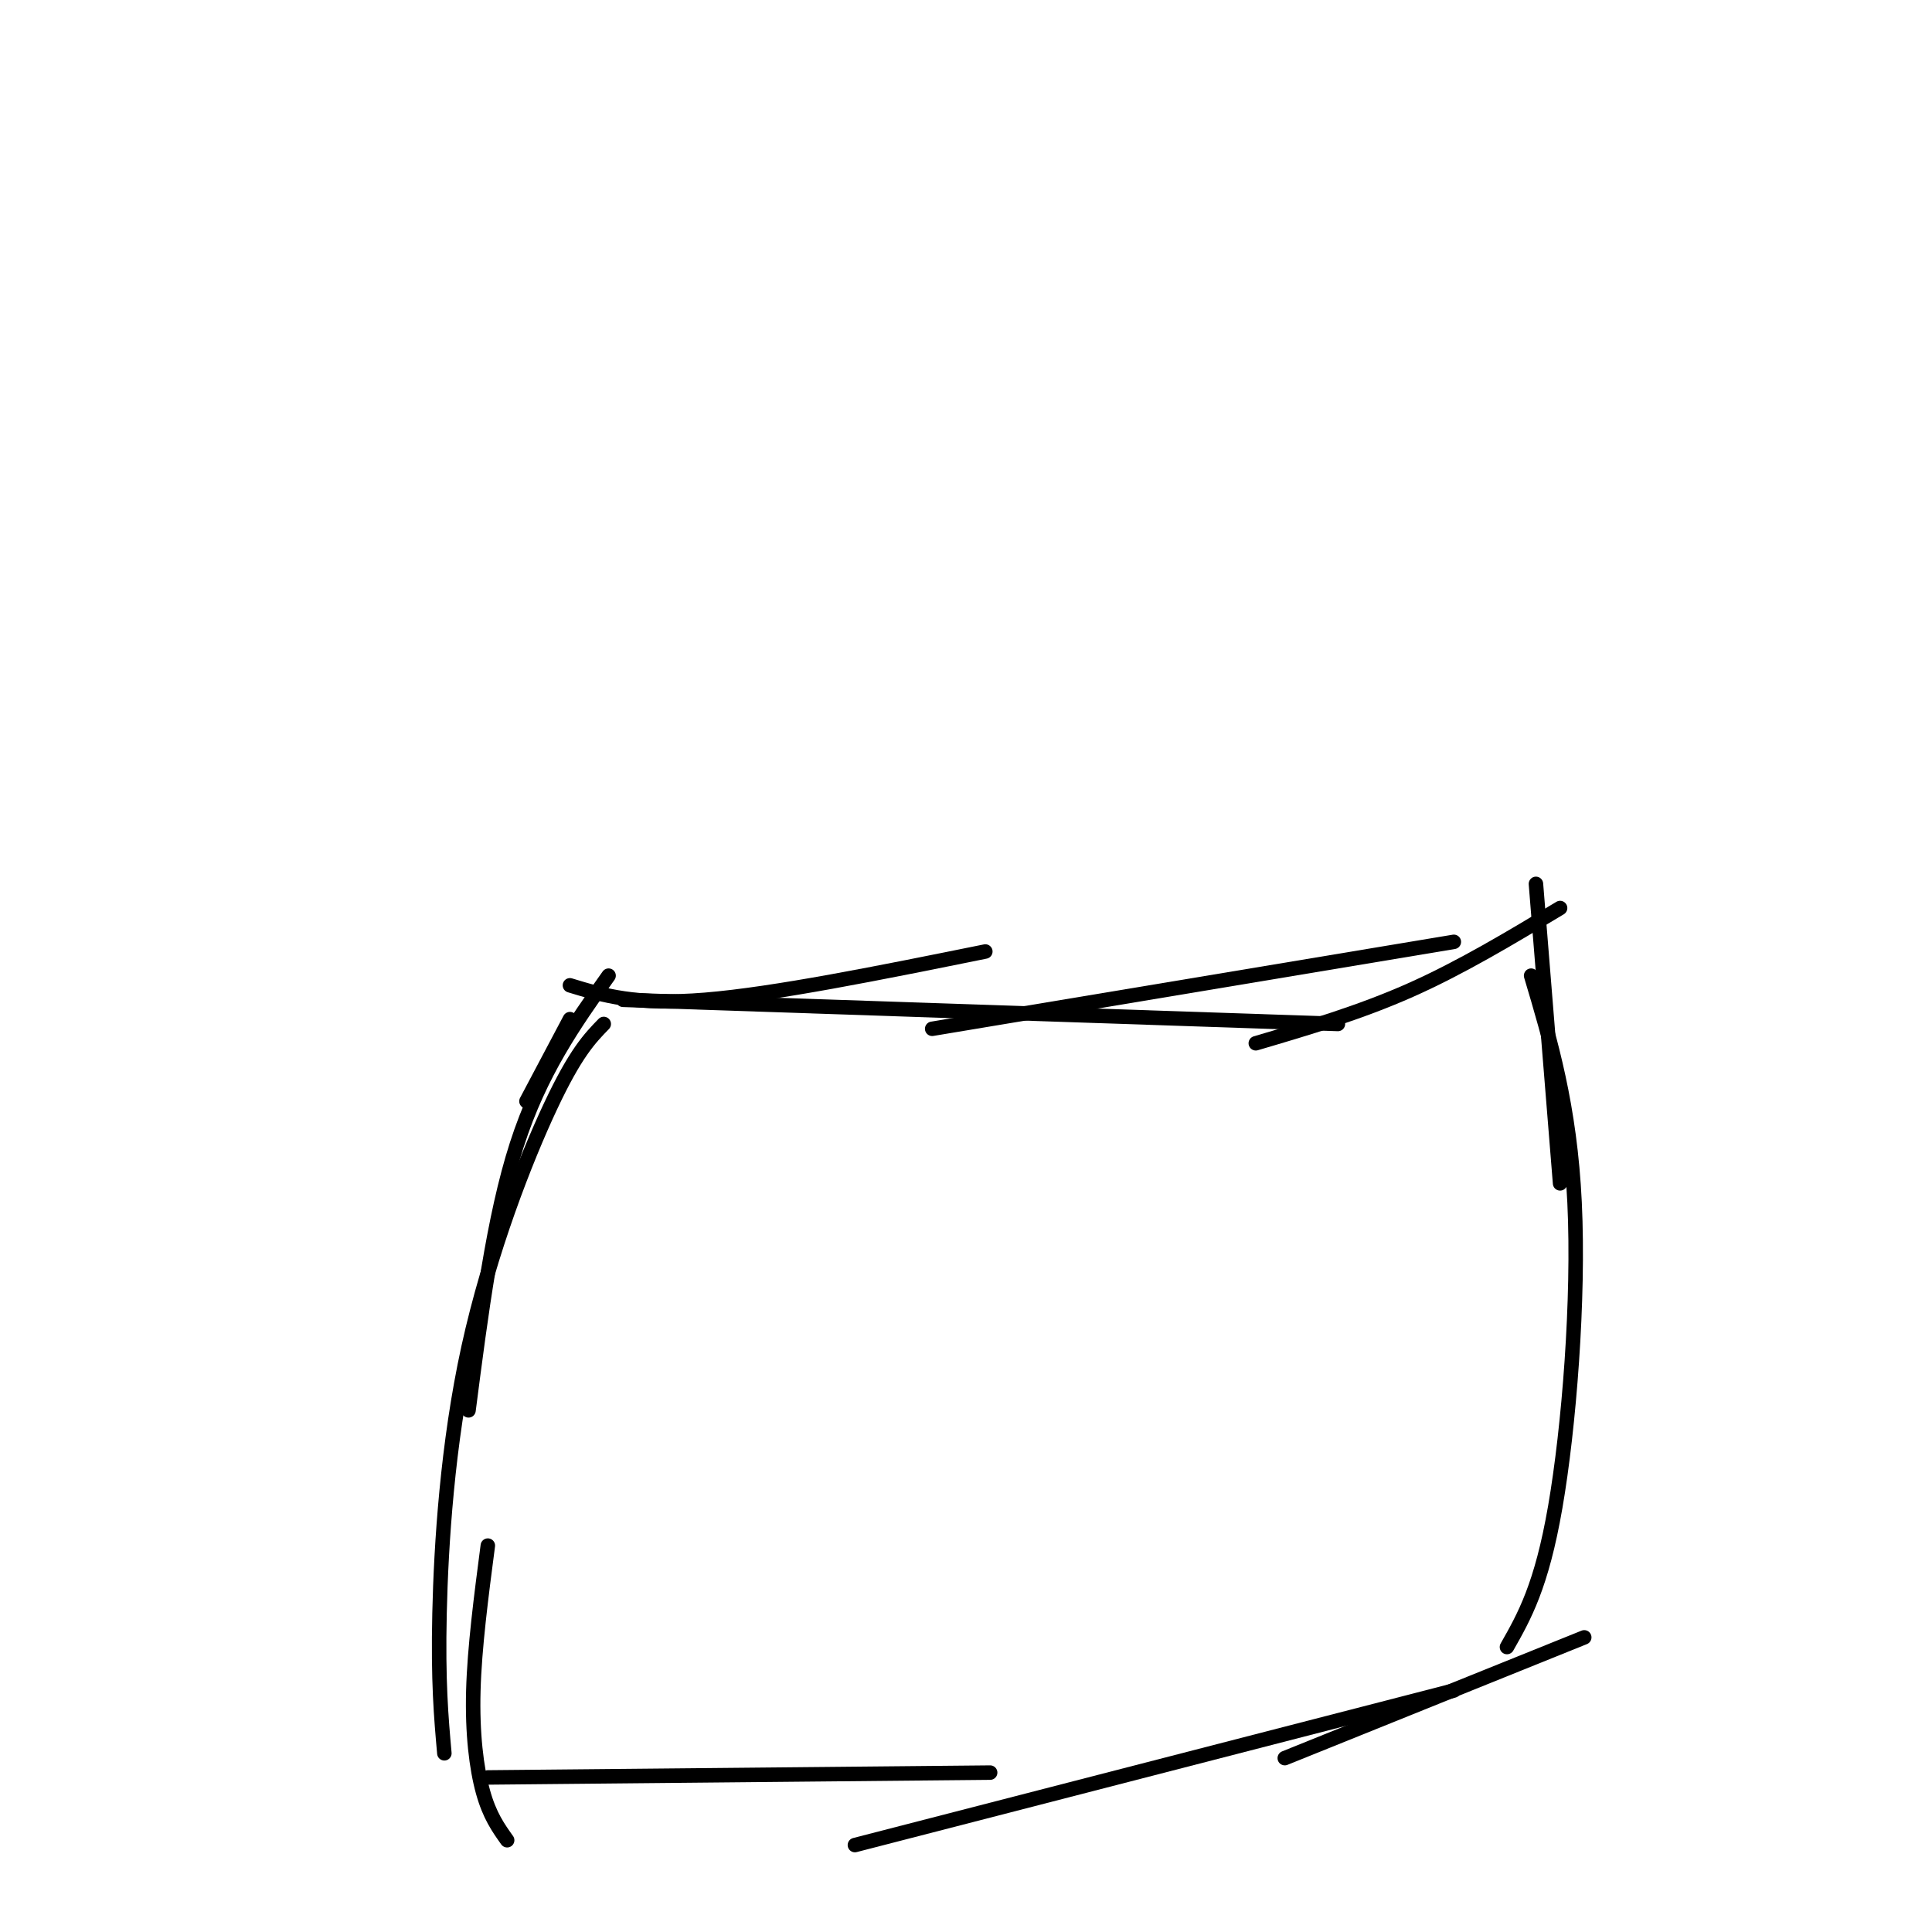 <svg viewBox='0 0 400 400' version='1.1' xmlns='http://www.w3.org/2000/svg' xmlns:xlink='http://www.w3.org/1999/xlink'><g fill='none' stroke='#000000' stroke-width='3' stroke-linecap='round' stroke-linejoin='round'><path d='M118,204c6.833,2.083 13.667,4.167 28,3c14.333,-1.167 36.167,-5.583 58,-10'/><path d='M129,207c0.000,0.000 148.000,5.000 148,5'/><path d='M193,213c0.000,0.000 108.000,-18.000 108,-18'/><path d='M260,216c10.750,-3.167 21.500,-6.333 32,-11c10.500,-4.667 20.750,-10.833 31,-17'/><path d='M118,211c0.000,0.000 -9.000,17.000 -9,17'/><path d='M126,202c-7.083,10.000 -14.167,20.000 -19,35c-4.833,15.000 -7.417,35.000 -10,55'/><path d='M125,212c-2.911,2.994 -5.821,5.988 -11,17c-5.179,11.012 -12.625,30.042 -17,50c-4.375,19.958 -5.679,40.845 -6,55c-0.321,14.155 0.339,21.577 1,29'/><path d='M101,320c-1.378,10.556 -2.756,21.111 -3,30c-0.244,8.889 0.644,16.111 2,21c1.356,4.889 3.178,7.444 5,10'/><path d='M101,368c0.000,0.000 104.000,-1.000 104,-1'/><path d='M177,382c0.000,0.000 124.000,-32.000 124,-32'/><path d='M266,364c0.000,0.000 62.000,-25.000 62,-25'/><path d='M318,183c0.000,0.000 5.000,62.000 5,62'/><path d='M317,202c4.022,13.489 8.044,26.978 9,47c0.956,20.022 -1.156,46.578 -4,63c-2.844,16.422 -6.422,22.711 -10,29'/></g>
</svg>